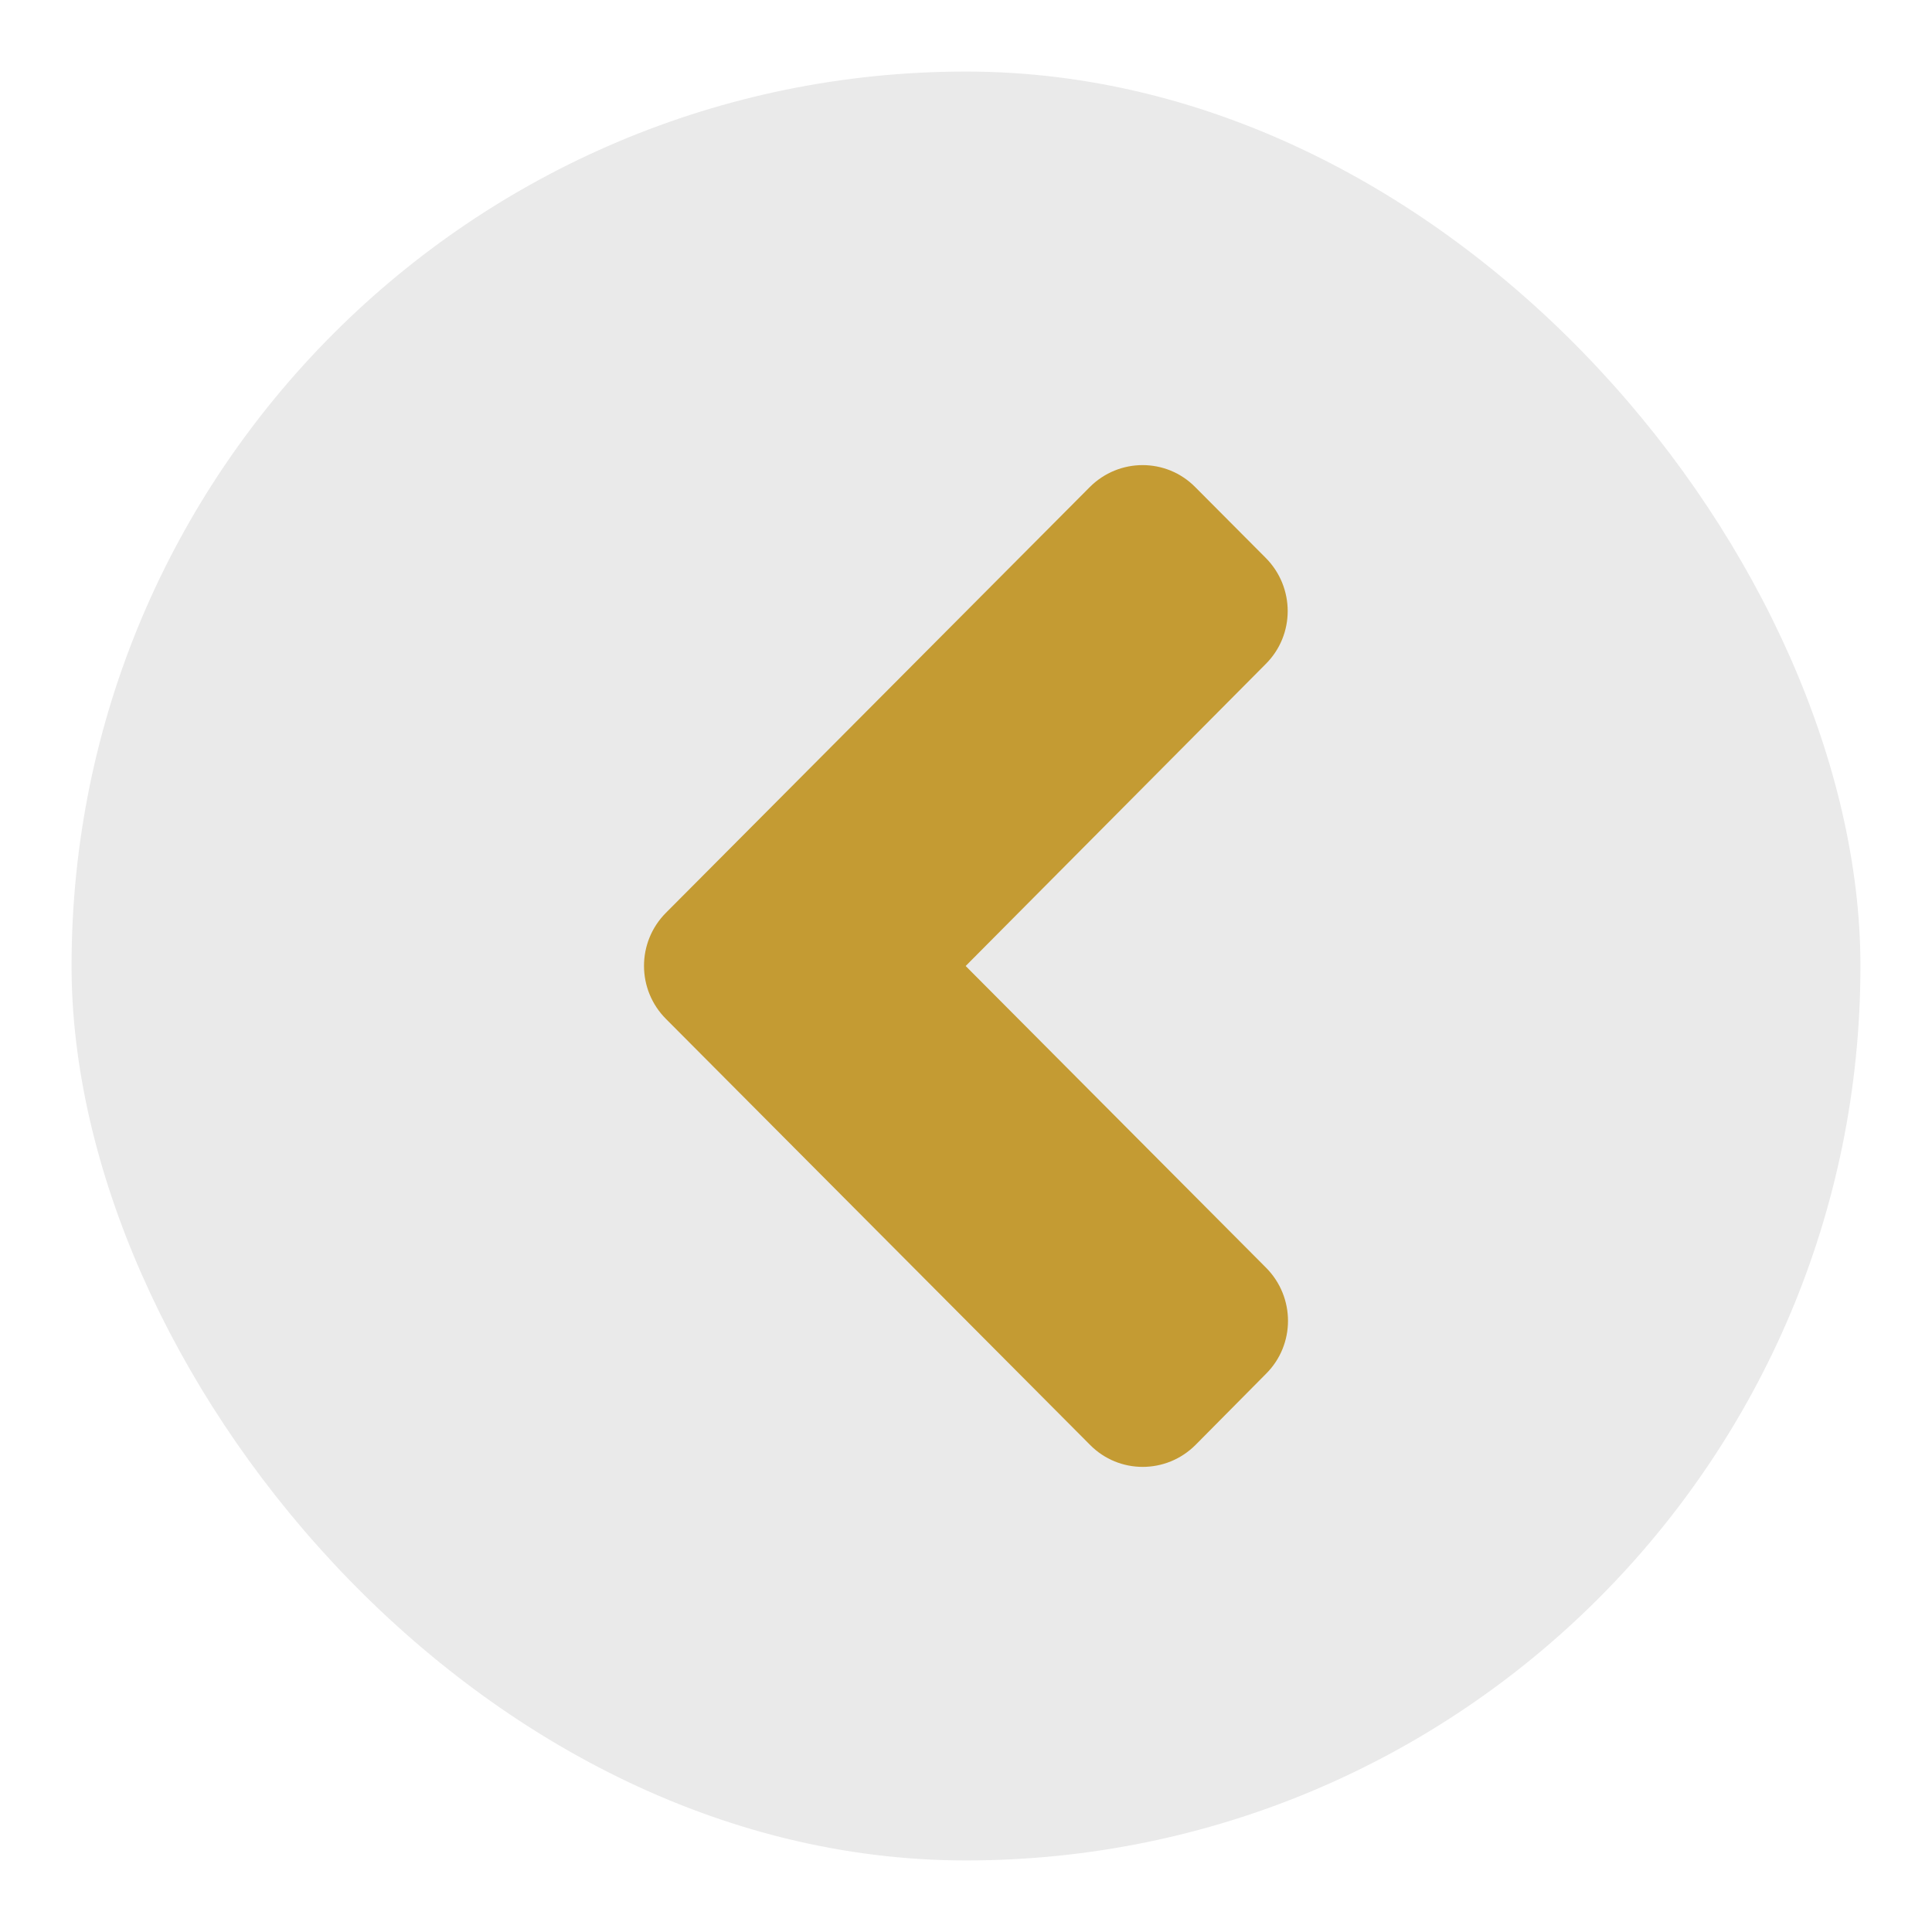 <svg width="108" height="108" viewBox="0 0 108 108" fill="none" xmlns="http://www.w3.org/2000/svg">
<g filter="url(#filter0_d_441_297)">
<rect x="4" y="4" width="100" height="100" rx="50" fill="#EAEAEA"/>
</g>
<path d="M37.226 51.026L60.914 27.233C62.551 25.589 65.198 25.589 66.818 27.233L70.755 31.187C72.392 32.832 72.392 35.491 70.755 37.118L53.981 54L70.772 70.865C72.409 72.509 72.409 75.168 70.772 76.795L66.836 80.767C65.198 82.411 62.551 82.411 60.931 80.767L37.243 56.974C35.589 55.33 35.589 52.67 37.226 51.026Z" fill="#C49B33"/>
<defs>
<filter id="filter0_d_441_297" x="0" y="0" width="108" height="108" filterUnits="userSpaceOnUse" color-interpolation-filters="sRGB">
<feFlood flood-opacity="0" result="BackgroundImageFix"/>
<feColorMatrix in="SourceAlpha" type="matrix" values="0 0 0 0 0 0 0 0 0 0 0 0 0 0 0 0 0 0 127 0" result="hardAlpha"/>
<feOffset/>
<feGaussianBlur stdDeviation="2"/>
<feComposite in2="hardAlpha" operator="out"/>
<feColorMatrix type="matrix" values="0 0 0 0 0 0 0 0 0 0 0 0 0 0 0 0 0 0 0.25 0"/>
<feBlend mode="normal" in2="BackgroundImageFix" result="effect1_dropShadow_441_297"/>
<feBlend mode="normal" in="SourceGraphic" in2="effect1_dropShadow_441_297" result="shape"/>
</filter>
</defs>
</svg>
